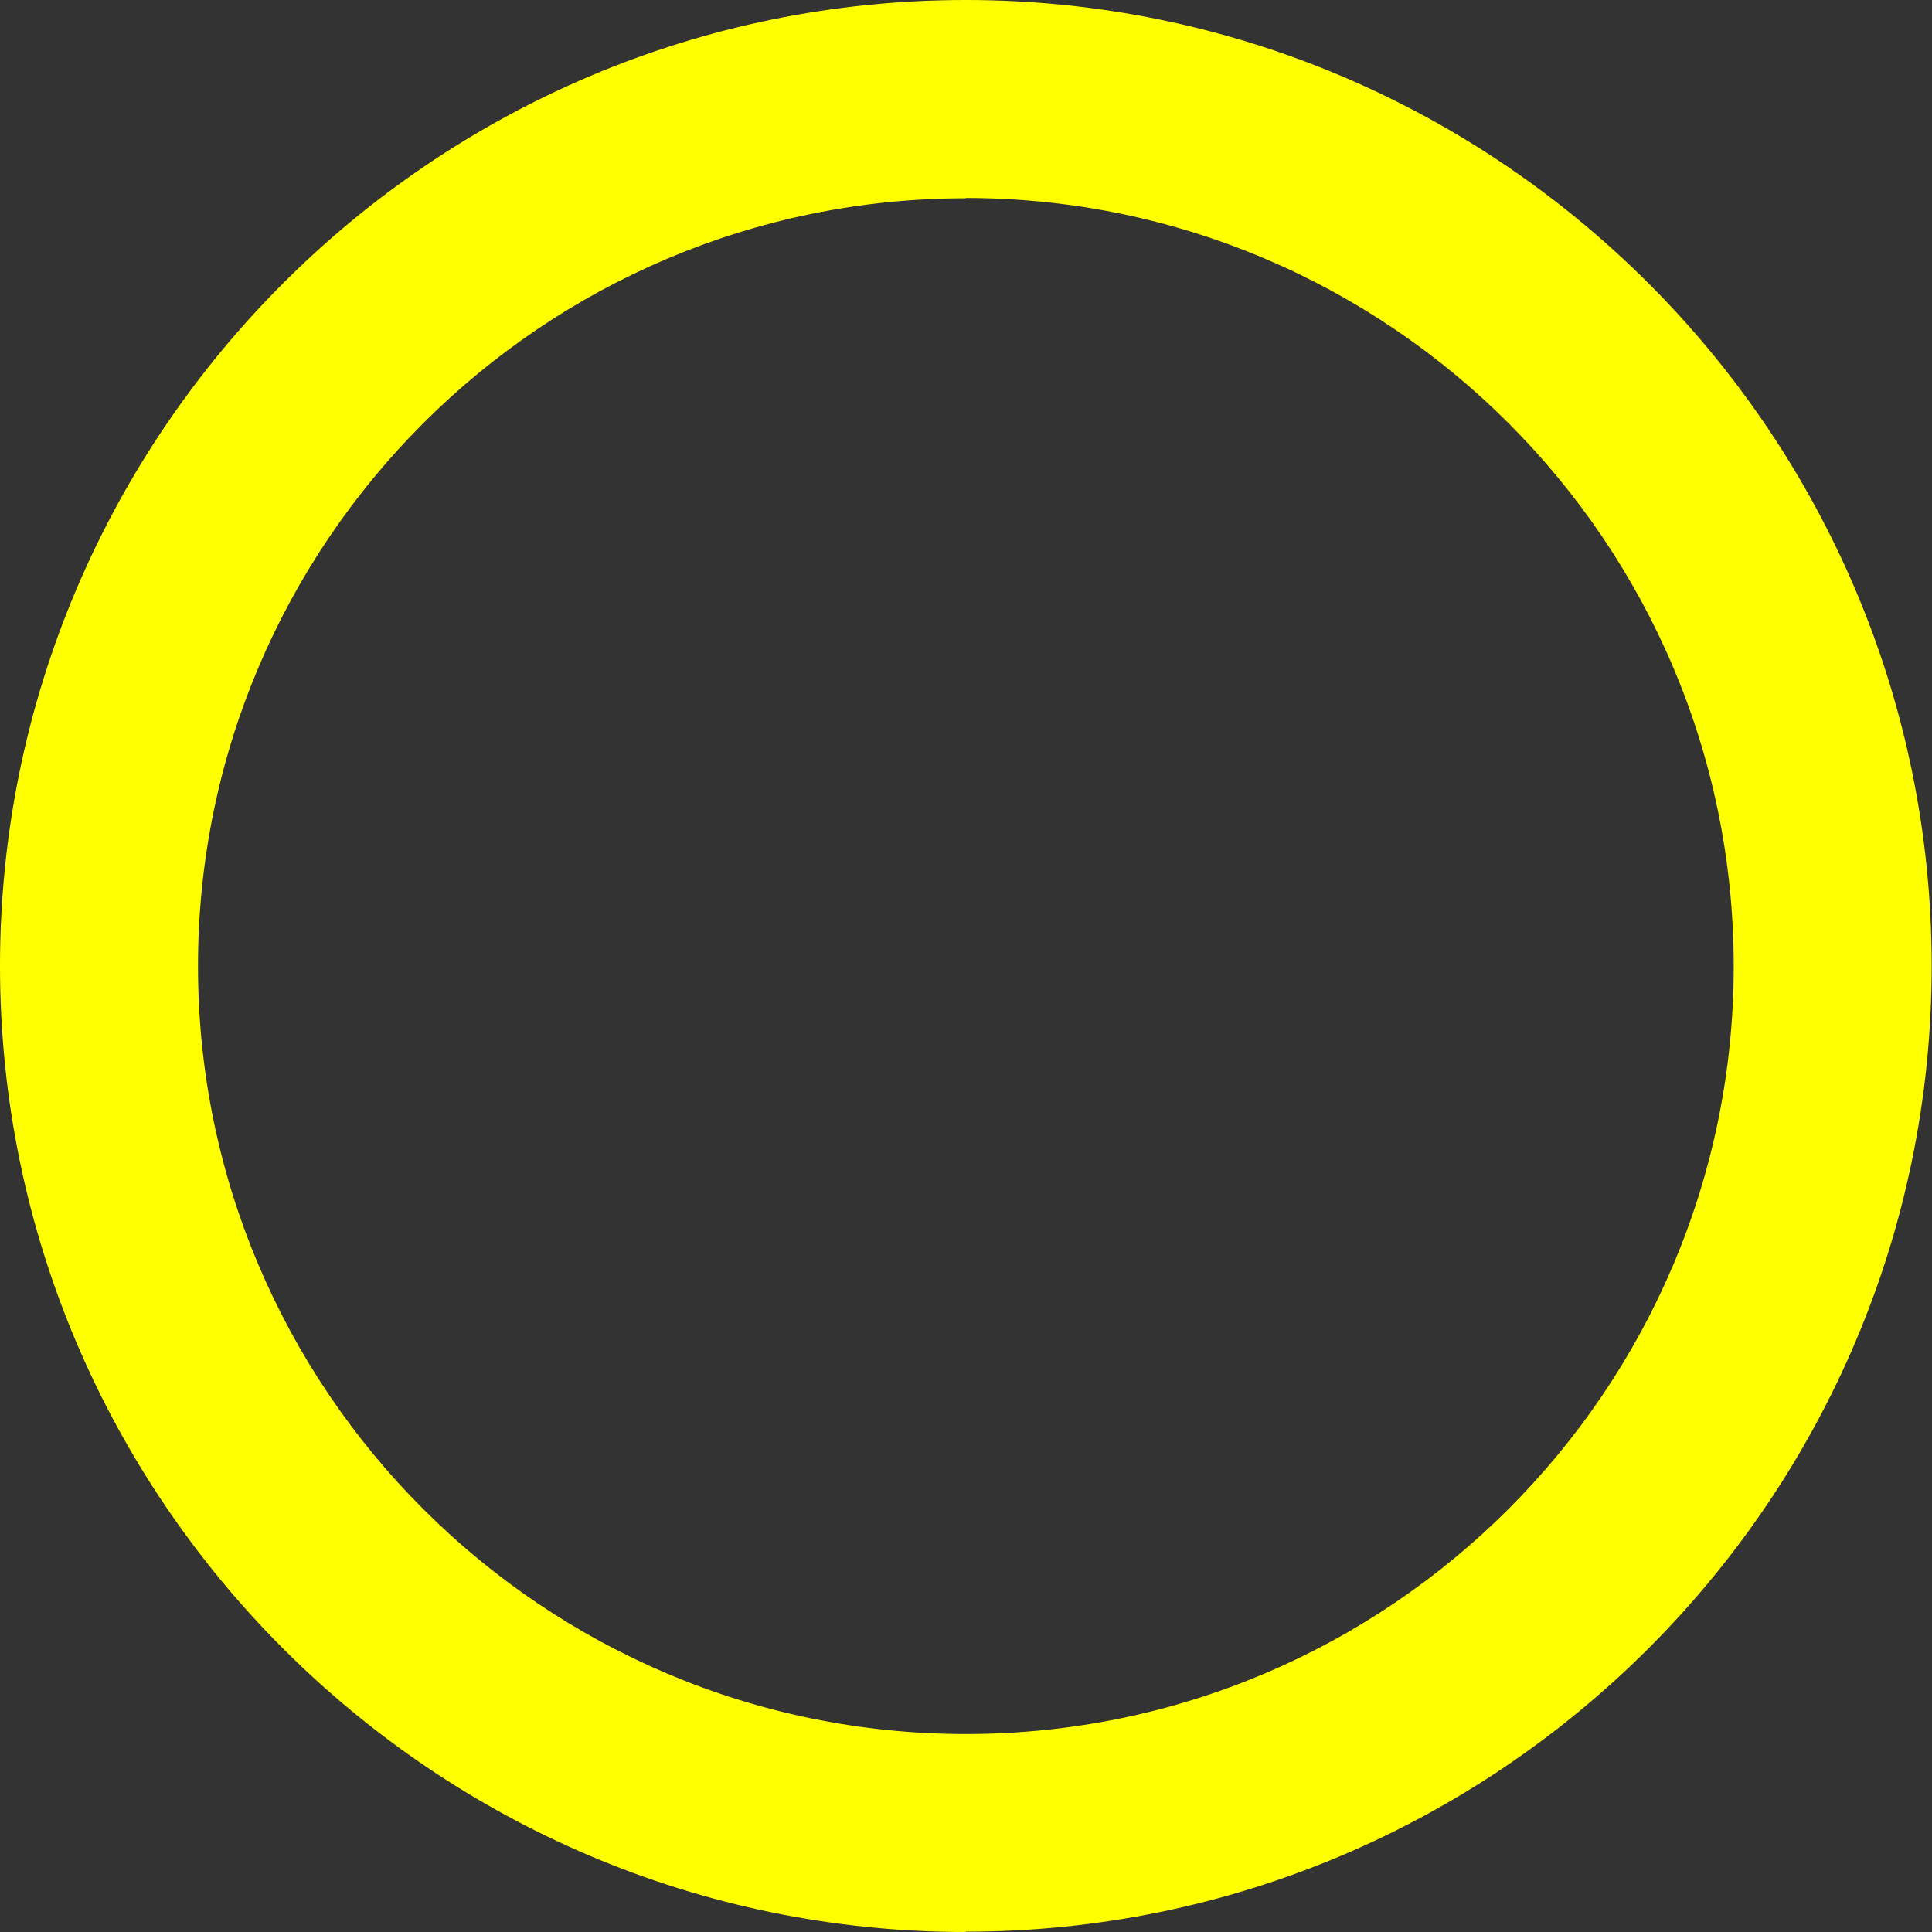 <?xml version="1.0" encoding="UTF-8"?> <svg xmlns="http://www.w3.org/2000/svg" width="60" height="60" viewBox="0 0 60 60" fill="none"><rect x="0" y="0" width="60" height="60" fill="#333333" stroke="none"/><g clip-path="url(#clip0_405_2774)"><path d="M29.995 60C13.458 60 0 46.542 0 29.995C0 13.448 13.458 0 29.995 0C46.532 0 59.99 13.458 59.99 29.995C59.99 46.532 46.532 59.99 29.995 59.99V60ZM29.995 6.158C16.842 6.158 6.149 16.852 6.149 30.005C6.149 43.158 16.842 53.852 29.995 53.852C43.148 53.852 53.842 43.158 53.842 30.005C53.842 16.852 43.148 6.149 29.995 6.149V6.158Z" fill="#FFFF00"></path></g><defs><clipPath id="clip0_405_2774"><rect width="60" height="60" fill="white"></rect></clipPath></defs></svg> 